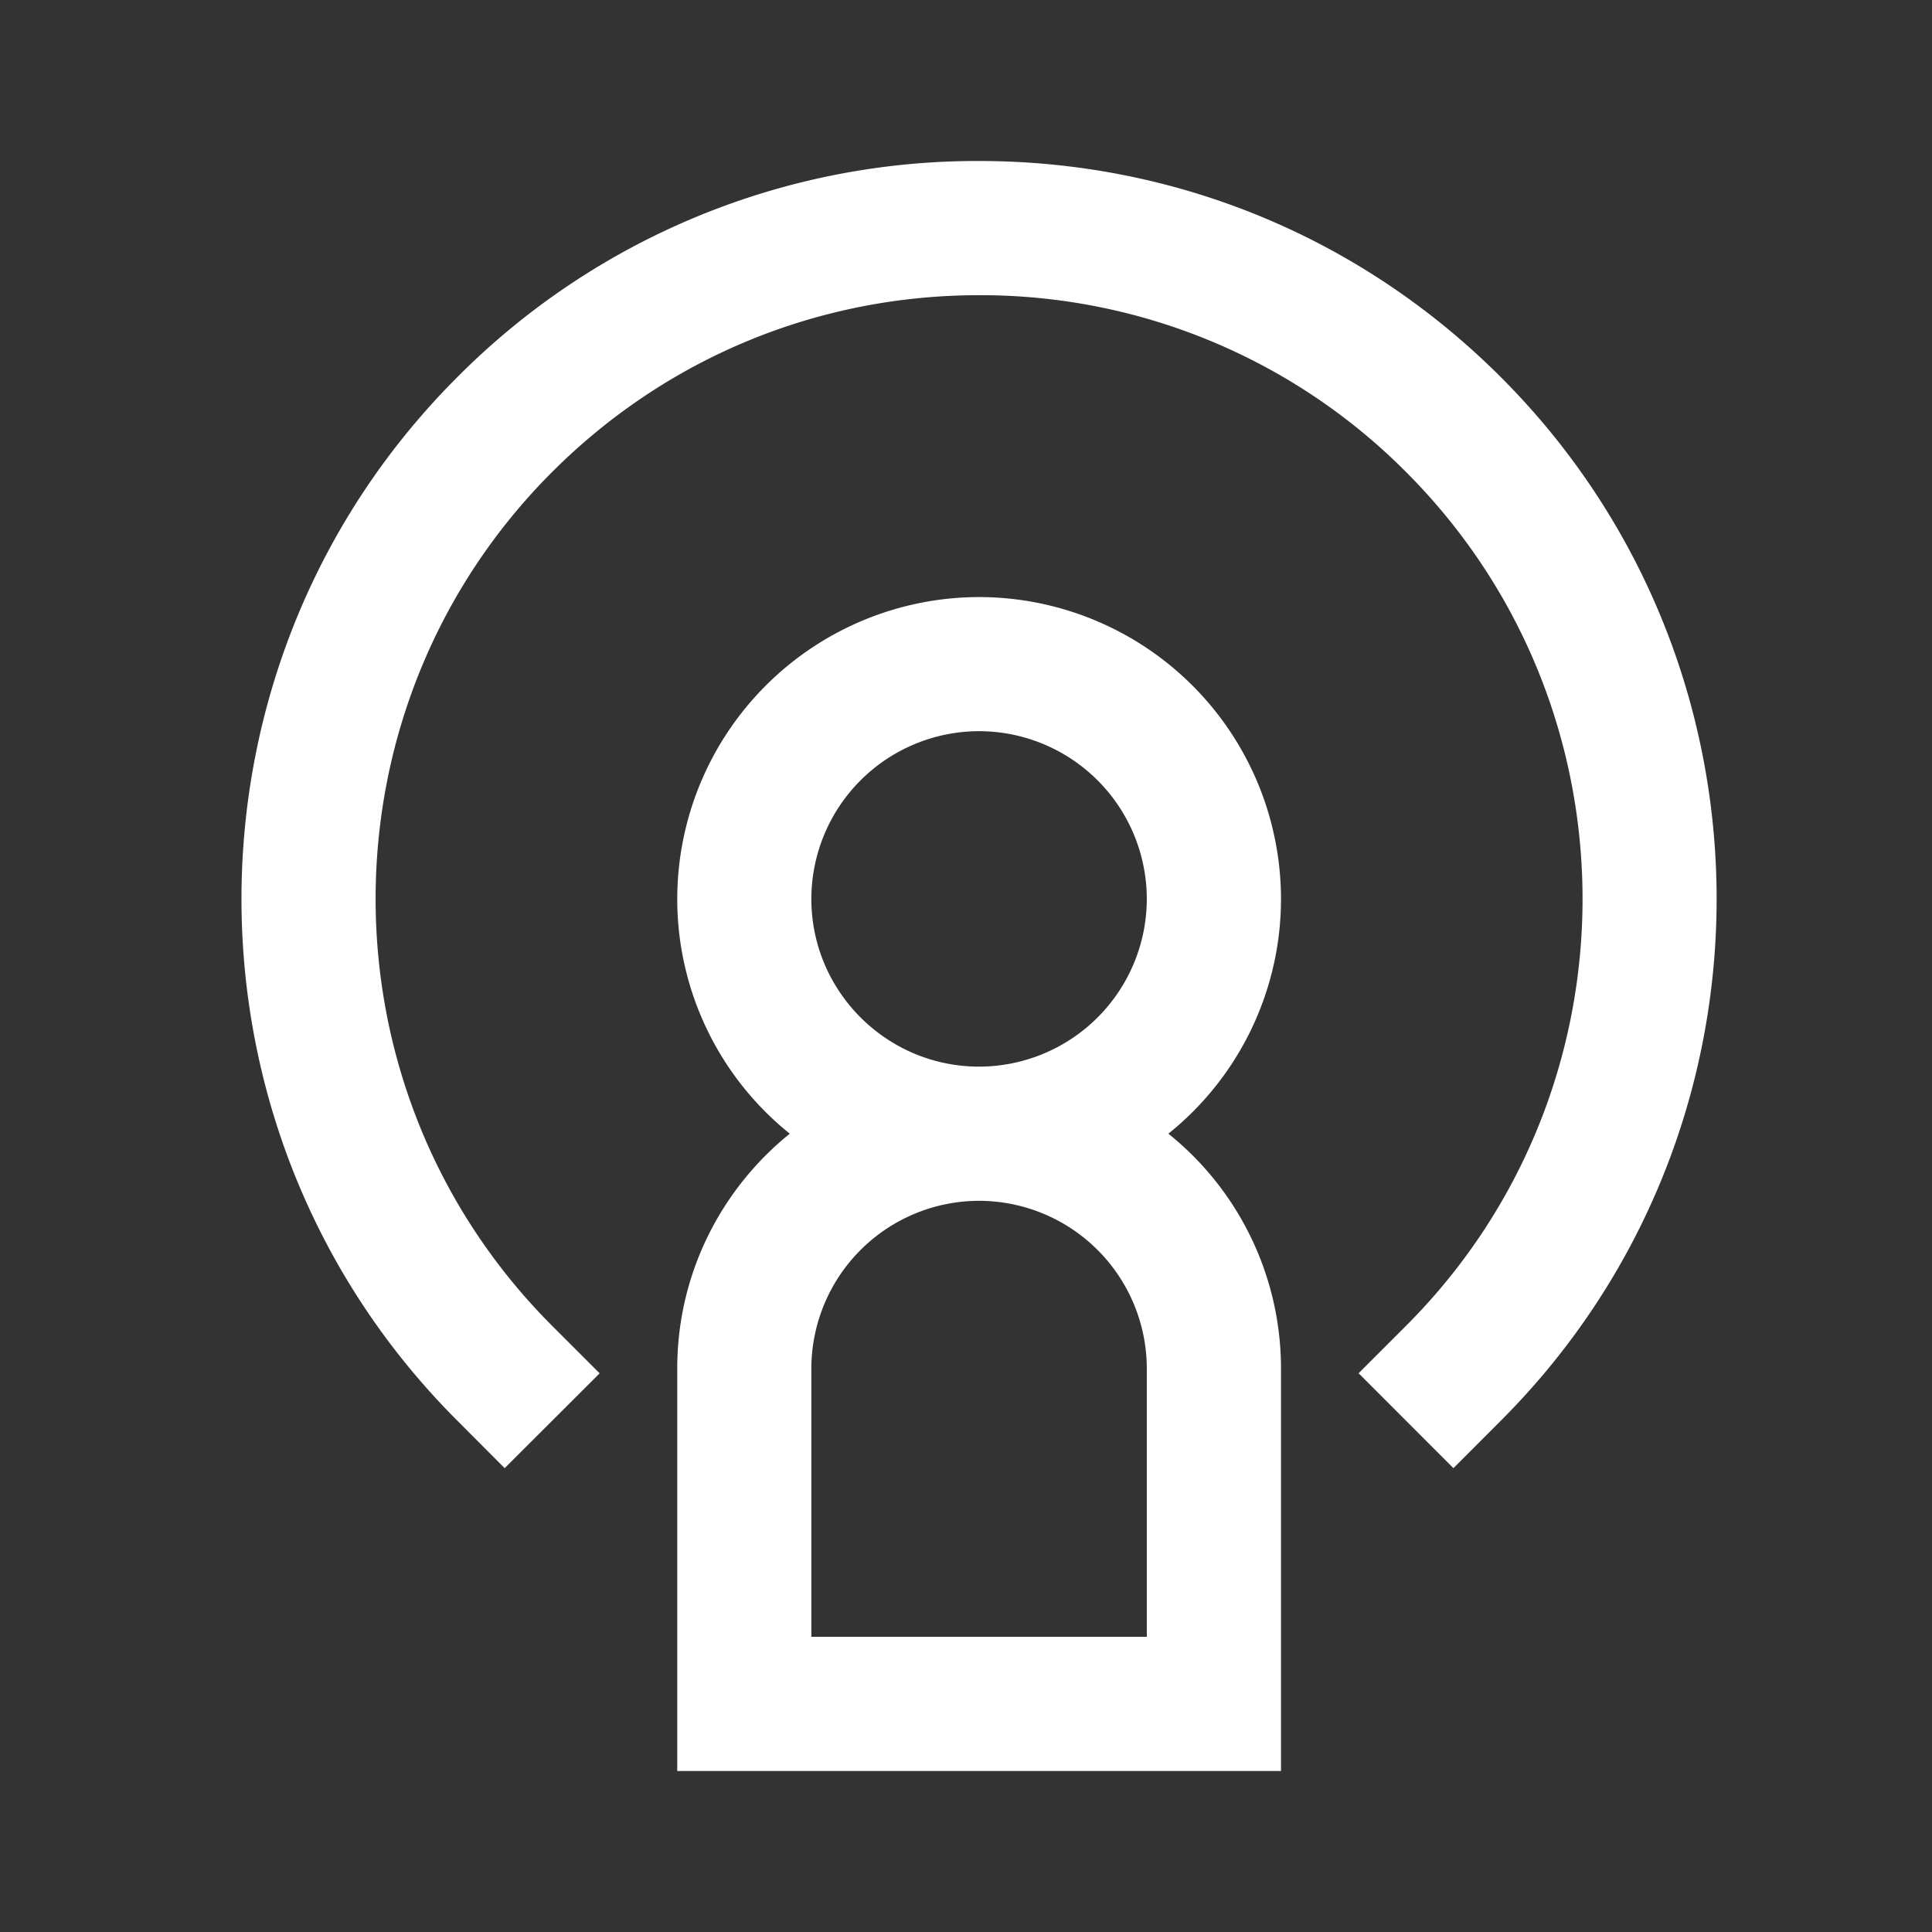 <svg xmlns="http://www.w3.org/2000/svg" width="24" height="24"><rect width="100%" height="100%" fill="#333333" stroke="none"/><g fill="none" fill-rule="evenodd"><path d="M0 0h24v24H0z"/><path fill="#fff" fill-rule="nonzero" d="M12.163 7.417a3.754 3.754 0 0 1 3.75 3.75 3.74 3.74 0 0 1-1.399 2.916A3.74 3.74 0 0 1 15.913 17v5h-7.5v-5c0-1.178.546-2.229 1.398-2.917a3.74 3.74 0 0 1-1.398-2.916 3.754 3.754 0 0 1 3.75-3.75m0 7.5A2.086 2.086 0 0 0 10.079 17v3.333h4.167V17a2.086 2.086 0 0 0-2.083-2.083m0-12.917c2.448 0 4.75.954 6.481 2.685 3.574 3.574 3.574 9.39 0 12.963l-.589.59-1.178-1.179.589-.589c2.924-2.924 2.924-7.682 0-10.607a7.45 7.45 0 0 0-5.303-2.196c-2.004 0-3.887.78-5.304 2.196-2.924 2.924-2.924 7.682 0 10.607l.59.59-1.18 1.178-.588-.59c-3.575-3.573-3.575-9.389 0-12.963A9.1 9.1 0 0 1 12.163 2m0 7.083a2.086 2.086 0 0 0-2.084 2.084c0 1.148.935 2.083 2.084 2.083a2.086 2.086 0 0 0 2.083-2.083 2.086 2.086 0 0 0-2.083-2.084"/></g></svg>